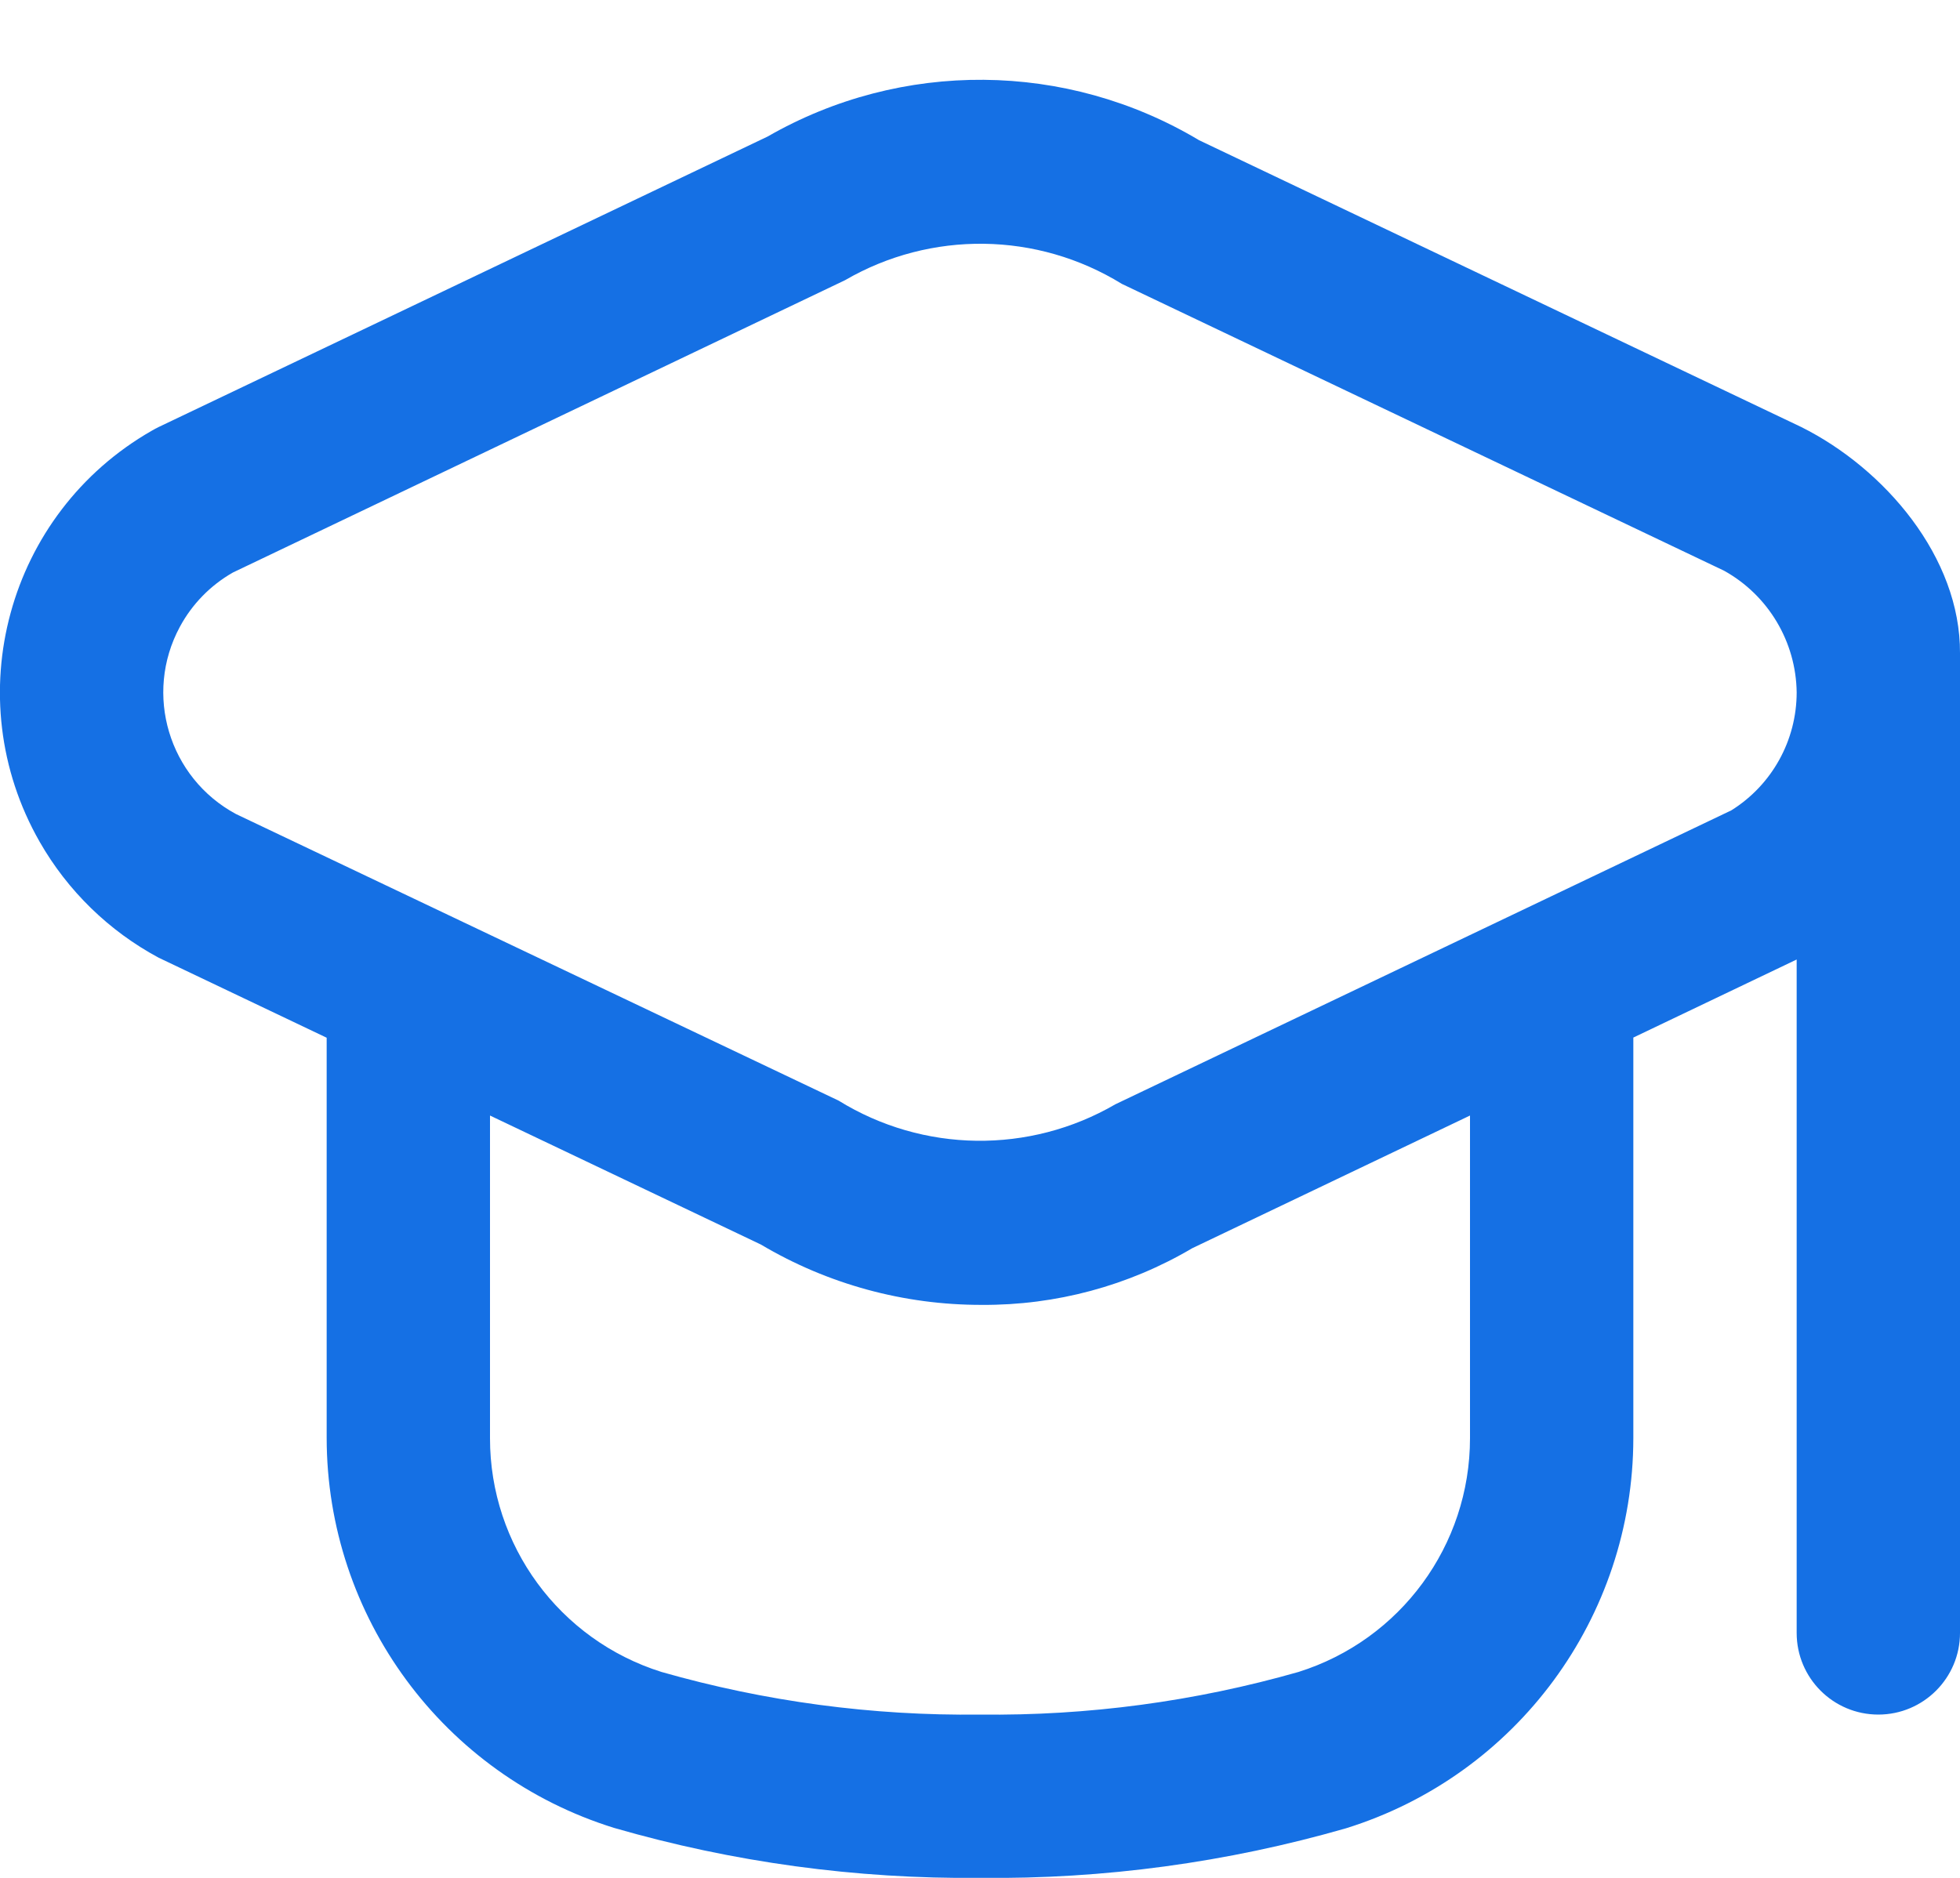 <svg viewBox="0 0 24 23" fill="none" xmlns="http://www.w3.org/2000/svg">
<path d="M22.056 5.23L14.682 1.717C13.059 0.747 11.039 0.73 9.4 1.672L1.943 5.23C1.915 5.244 1.886 5.259 1.859 5.275C0.089 6.287 -0.525 8.542 0.486 10.311C0.829 10.911 1.334 11.403 1.943 11.73L4 12.71V17.61C4.001 19.801 5.427 21.737 7.519 22.388C8.974 22.809 10.484 23.015 12 23C13.515 23.017 15.024 22.812 16.481 22.393C18.573 21.742 19.998 19.806 20 17.615V12.708L22 11.752V20C22 20.552 22.447 21 23 21C23.552 21 24 20.552 24 20V8C24.006 6.826 23.079 5.741 22.056 5.23ZM18 17.615C18 18.926 17.15 20.085 15.9 20.478C14.632 20.84 13.318 21.016 12 21C10.681 21.016 9.367 20.84 8.1 20.478C6.849 20.085 5.999 18.926 6 17.615V13.663L9.317 15.243C10.135 15.729 11.07 15.984 12.022 15.982C12.928 15.988 13.818 15.749 14.599 15.288L18 13.663V17.615ZM21.2 9.925L13.658 13.525C12.606 14.137 11.303 14.12 10.268 13.48L2.889 9.97C2.066 9.526 1.759 8.5 2.202 7.678C2.352 7.399 2.577 7.169 2.852 7.012L10.347 3.432C11.399 2.821 12.701 2.838 13.737 3.477L21.111 6.99C21.653 7.291 21.992 7.86 22 8.48C22 9.068 21.698 9.614 21.2 9.925Z" fill="#1570E4"/>
</svg>
